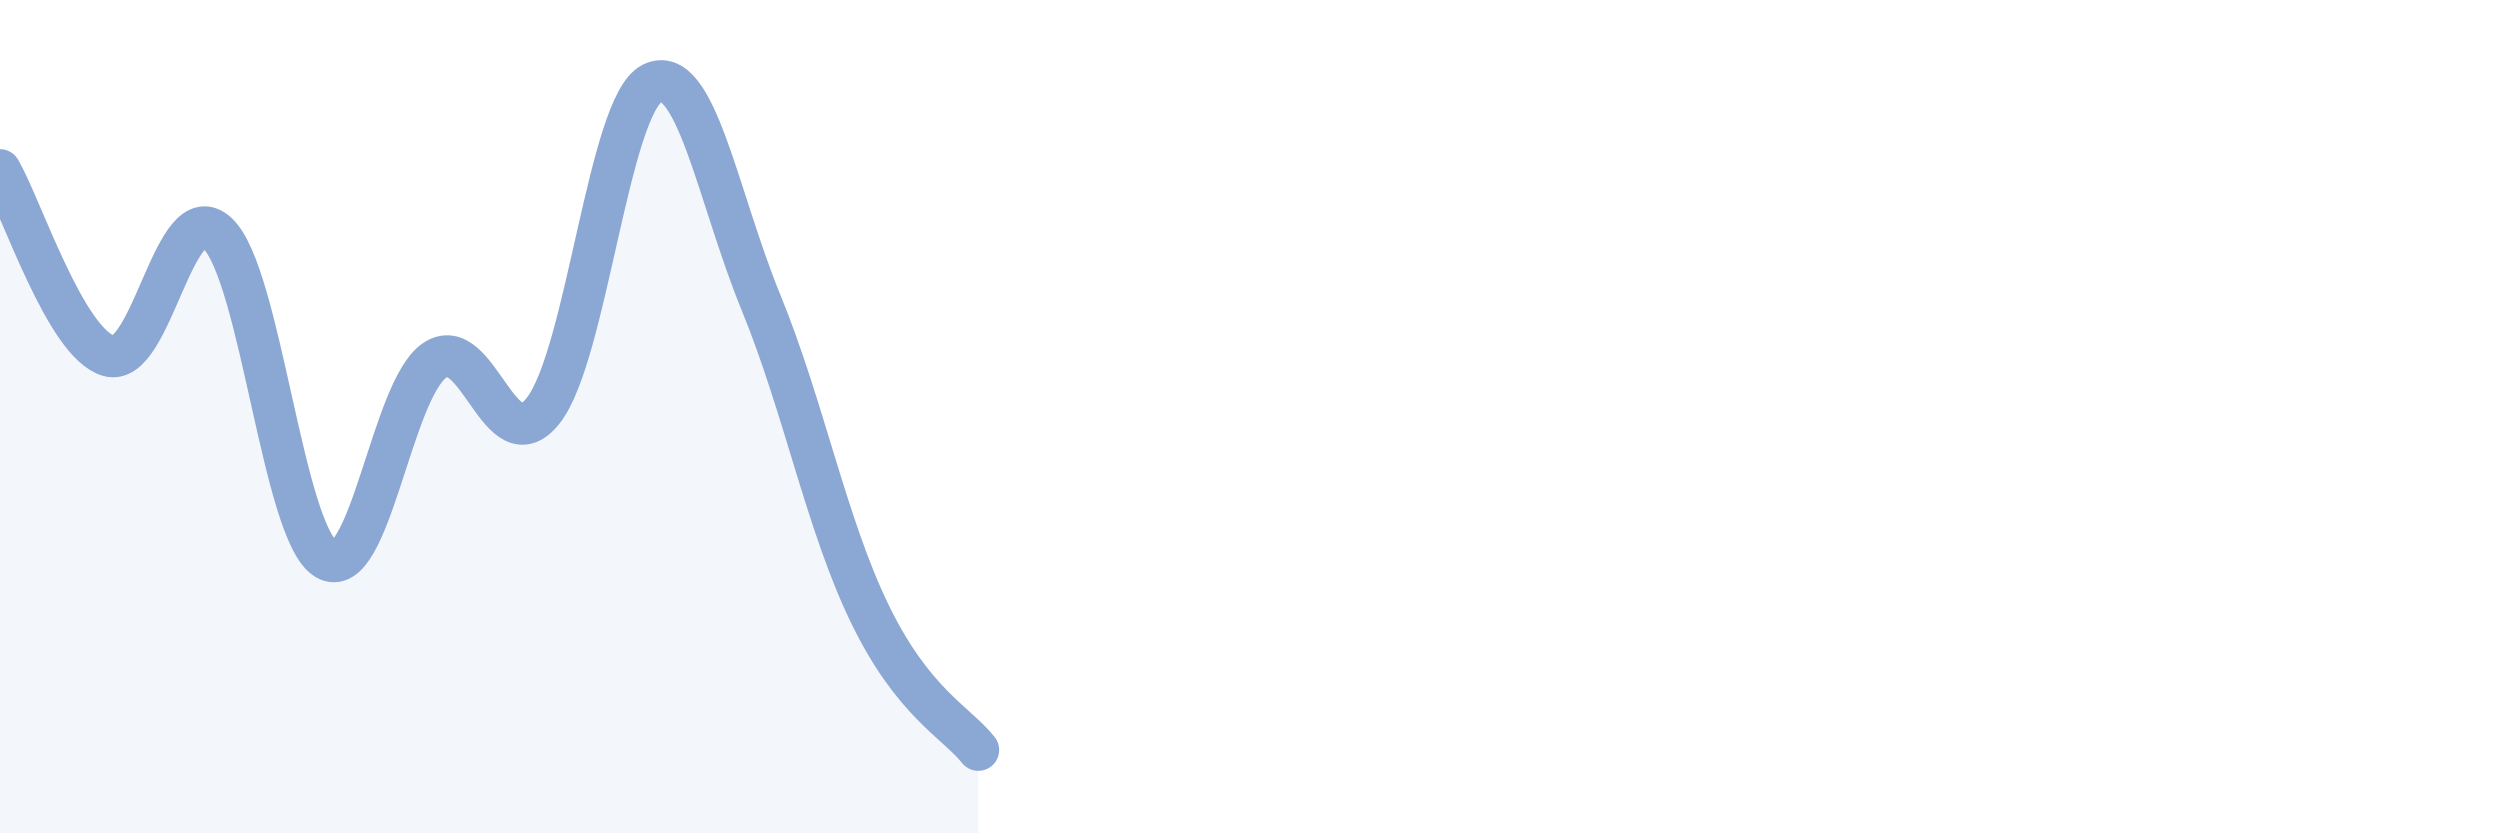 
    <svg width="60" height="20" viewBox="0 0 60 20" xmlns="http://www.w3.org/2000/svg">
      <path
        d="M 0,4.08 C 0.52,4.97 1.57,8.24 2.61,8.54 C 3.65,8.84 4.18,4.62 5.22,5.6 C 6.26,6.58 6.79,12.81 7.83,13.42 C 8.87,14.03 9.39,9.36 10.43,8.65 C 11.47,7.94 12,11.18 13.04,9.85 C 14.08,8.52 14.61,2.52 15.65,2 C 16.69,1.48 17.22,4.71 18.26,7.25 C 19.3,9.79 19.83,12.57 20.87,14.72 C 21.91,16.87 22.96,17.34 23.48,18L23.48 20L0 20Z"
        fill="#8ba7d3"
        opacity="0.1"
        stroke-linecap="round"
        stroke-linejoin="round"
      />
      <path
        d="M 0,4.08 C 0.52,4.97 1.57,8.24 2.61,8.54 C 3.65,8.84 4.18,4.62 5.22,5.6 C 6.26,6.58 6.79,12.81 7.83,13.42 C 8.87,14.03 9.39,9.36 10.43,8.65 C 11.47,7.94 12,11.18 13.04,9.85 C 14.08,8.52 14.61,2.52 15.65,2 C 16.69,1.48 17.22,4.71 18.26,7.25 C 19.3,9.79 19.83,12.57 20.87,14.72 C 21.91,16.87 22.96,17.34 23.48,18"
        stroke="#8ba7d3"
        stroke-width="1"
        fill="none"
        stroke-linecap="round"
        stroke-linejoin="round"
      />
    </svg>
  